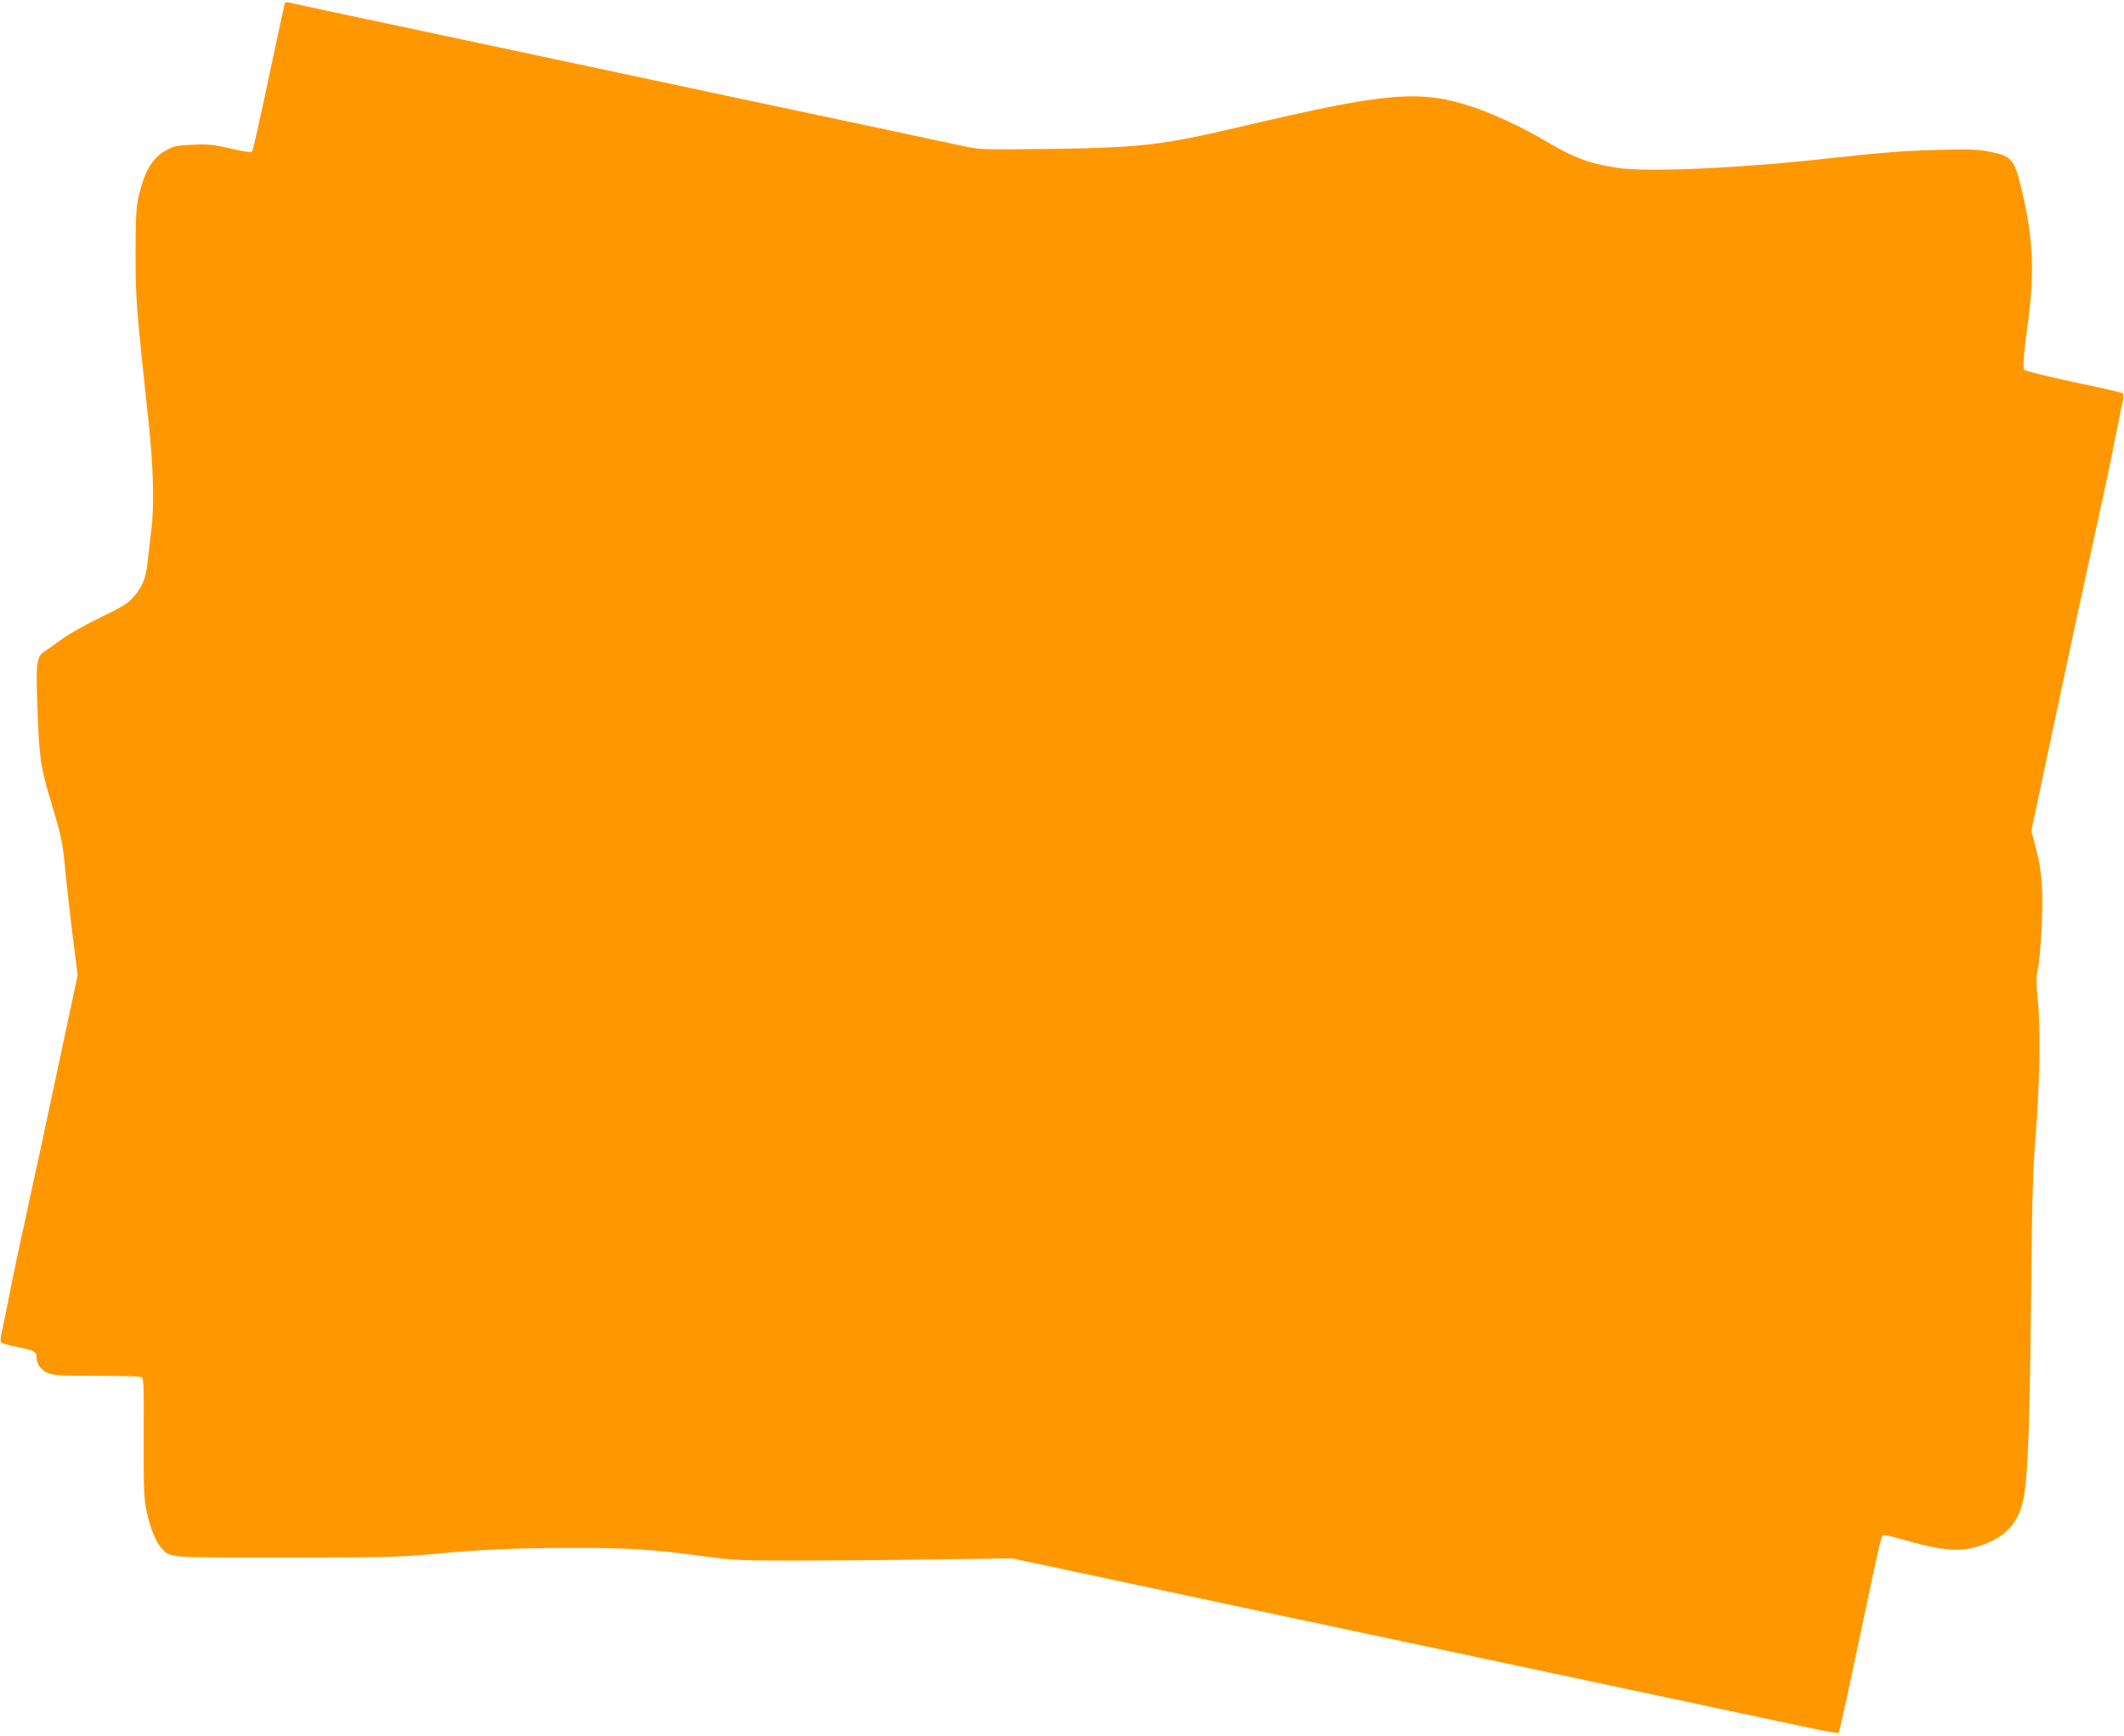 <?xml version="1.0" standalone="no"?>
<!DOCTYPE svg PUBLIC "-//W3C//DTD SVG 20010904//EN"
 "http://www.w3.org/TR/2001/REC-SVG-20010904/DTD/svg10.dtd">
<svg version="1.0" xmlns="http://www.w3.org/2000/svg"
 width="1280pt" height="1046pt" viewBox="0 0 1280 1046"
 preserveAspectRatio="xMidYMid meet">
<g transform="translate(0,1046) scale(0.1,-0.1)"
fill="#ff9800" stroke="none">
<path d="M1715 10438 c-2 -7 -45 -209 -96 -448 -50 -239 -95 -439 -100 -444
-5 -6 -56 2 -129 19 -103 24 -135 27 -228 23 -95 -4 -114 -8 -160 -33 -86 -47
-135 -131 -170 -295 -12 -58 -15 -135 -15 -335 0 -268 4 -316 78 -1005 29
-268 36 -511 17 -650 -6 -52 -16 -137 -22 -189 -10 -104 -30 -155 -87 -220
-29 -35 -68 -58 -197 -121 -89 -43 -192 -101 -230 -129 -38 -28 -84 -60 -102
-72 -52 -32 -58 -65 -50 -294 11 -344 18 -398 80 -605 71 -238 73 -247 91
-441 9 -90 29 -265 44 -389 l29 -225 -114 -535 c-62 -294 -145 -679 -184 -855
-39 -176 -89 -410 -110 -520 -22 -110 -44 -222 -51 -248 -6 -27 -7 -52 -3 -57
5 -4 47 -16 94 -25 104 -21 120 -29 120 -61 0 -43 27 -80 70 -98 33 -13 83
-16 288 -16 136 0 257 -3 268 -6 21 -6 21 -7 20 -362 -1 -308 1 -369 17 -447
20 -98 55 -186 90 -223 55 -59 22 -57 742 -57 548 0 691 3 845 17 326 31 537
41 875 41 352 1 495 -8 805 -50 181 -25 221 -26 560 -26 201 0 575 3 832 7
l468 6 1367 -291 c753 -159 1791 -380 2308 -490 517 -110 1021 -217 1120 -238
99 -22 183 -36 186 -32 3 3 59 256 123 561 141 664 132 630 154 630 9 0 82
-18 162 -41 177 -49 278 -58 370 -35 188 48 282 145 309 321 23 148 33 446 41
1170 6 628 11 793 29 1015 24 304 29 632 11 802 -9 88 -9 129 -1 169 19 86 34
365 27 496 -4 86 -15 156 -35 235 l-29 113 158 745 c87 410 191 889 230 1065
39 176 89 410 110 520 22 110 44 222 51 248 6 27 7 52 3 57 -5 4 -139 35 -298
68 -163 35 -293 67 -297 74 -10 16 -5 83 24 298 40 305 28 511 -45 810 -39
159 -59 182 -188 206 -69 14 -127 16 -310 11 -216 -6 -323 -14 -715 -57 -501
-55 -1048 -78 -1220 -51 -173 27 -260 60 -432 162 -121 73 -314 164 -433 203
-323 108 -516 92 -1405 -118 -474 -111 -597 -125 -1136 -133 -407 -5 -430 -5
-525 15 -54 12 -702 150 -1439 306 -737 157 -1628 346 -1980 421 -352 74 -648
138 -658 141 -9 3 -19 -1 -22 -8z"/>
</g>
</svg>
